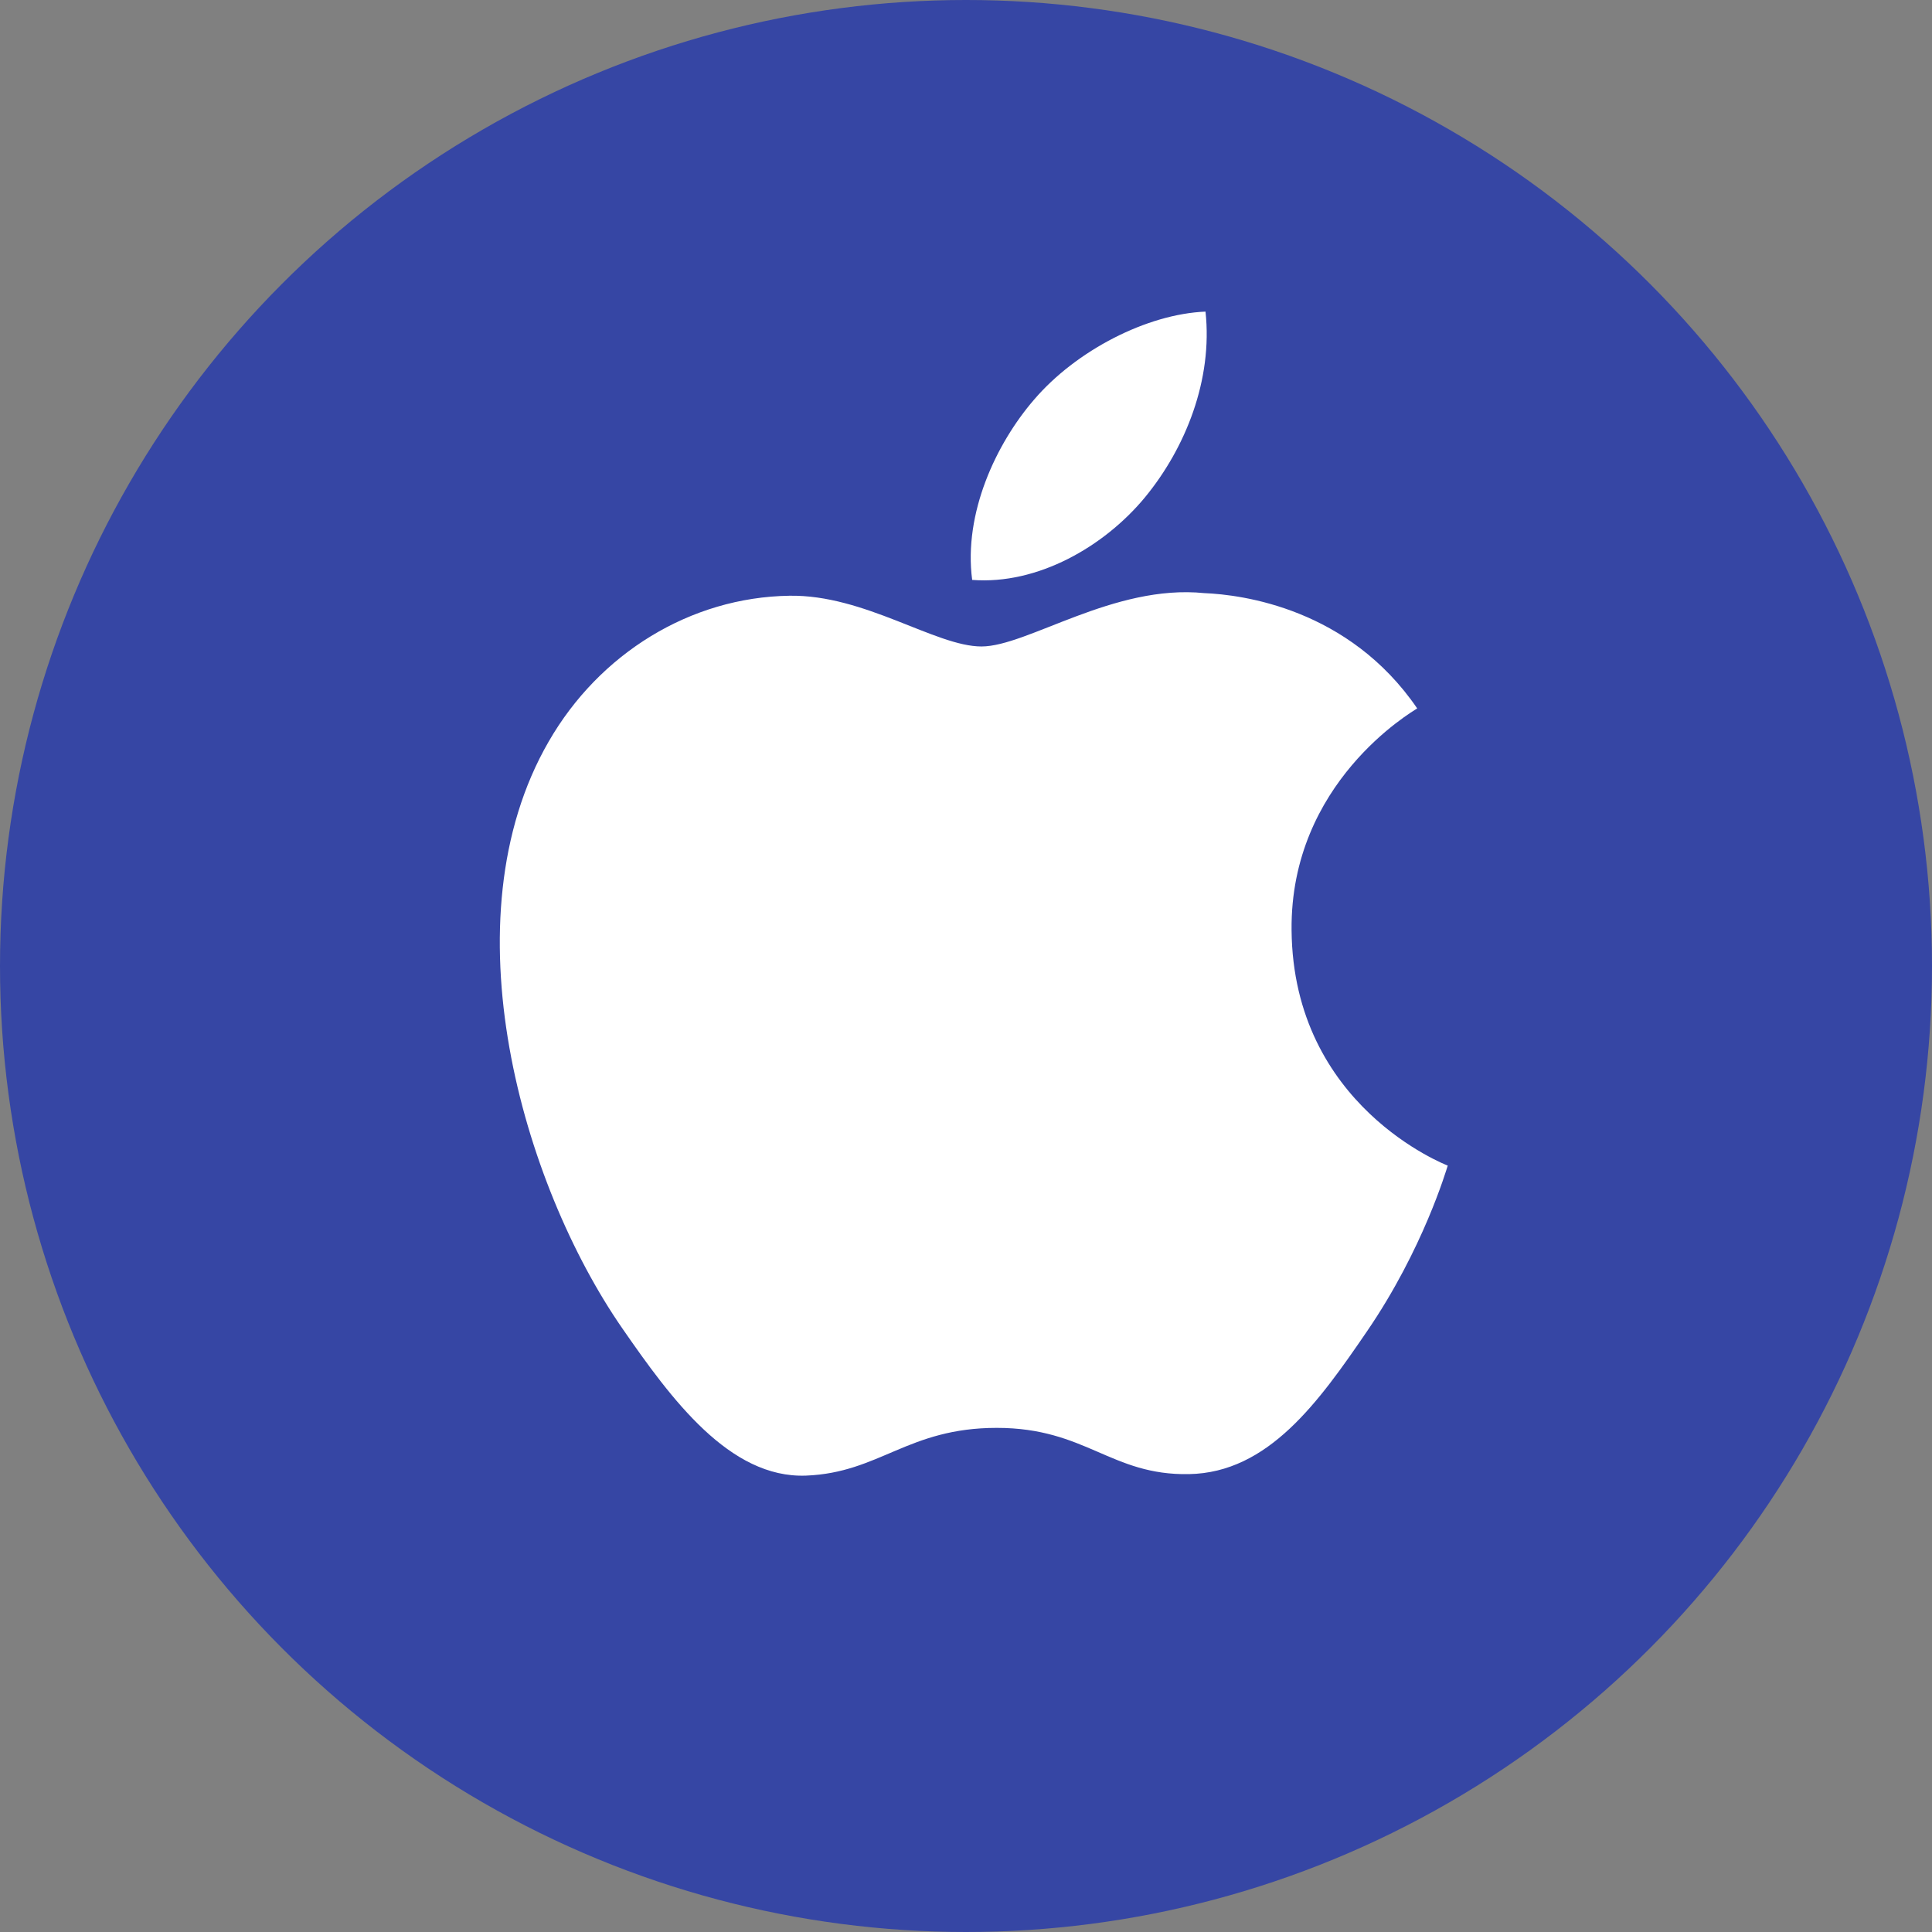 <svg width="31" height="31" viewBox="0 0 31 31" fill="none" xmlns="http://www.w3.org/2000/svg">
<rect x="0" y="0" width="31" height="31" fill="#808080" stroke="none"/>
<circle cx="15.5" cy="15.5" r="15.5" fill="#3646A4"/>
<path d="M20.724 14.925C20.7 12.559 22.653 11.424 22.74 11.367C21.643 9.762 19.933 9.542 19.324 9.517C17.87 9.369 16.485 10.373 15.748 10.373C15.012 10.373 13.872 9.538 12.666 9.559C11.08 9.583 9.618 10.482 8.802 11.902C7.154 14.76 8.38 18.995 9.985 21.314C10.77 22.448 11.706 23.724 12.934 23.677C14.117 23.63 14.564 22.911 15.994 22.911C17.425 22.911 17.826 23.677 19.078 23.653C20.351 23.63 21.158 22.498 21.936 21.359C22.837 20.042 23.208 18.767 23.23 18.703C23.202 18.69 20.749 17.75 20.724 14.925Z" fill="white"/>
<path d="M18.37 7.982C19.021 7.192 19.462 6.093 19.343 5C18.403 5.038 17.265 5.625 16.591 6.414C15.986 7.115 15.458 8.231 15.599 9.305C16.648 9.386 17.717 8.771 18.37 7.982Z" fill="white"/>
</svg>
